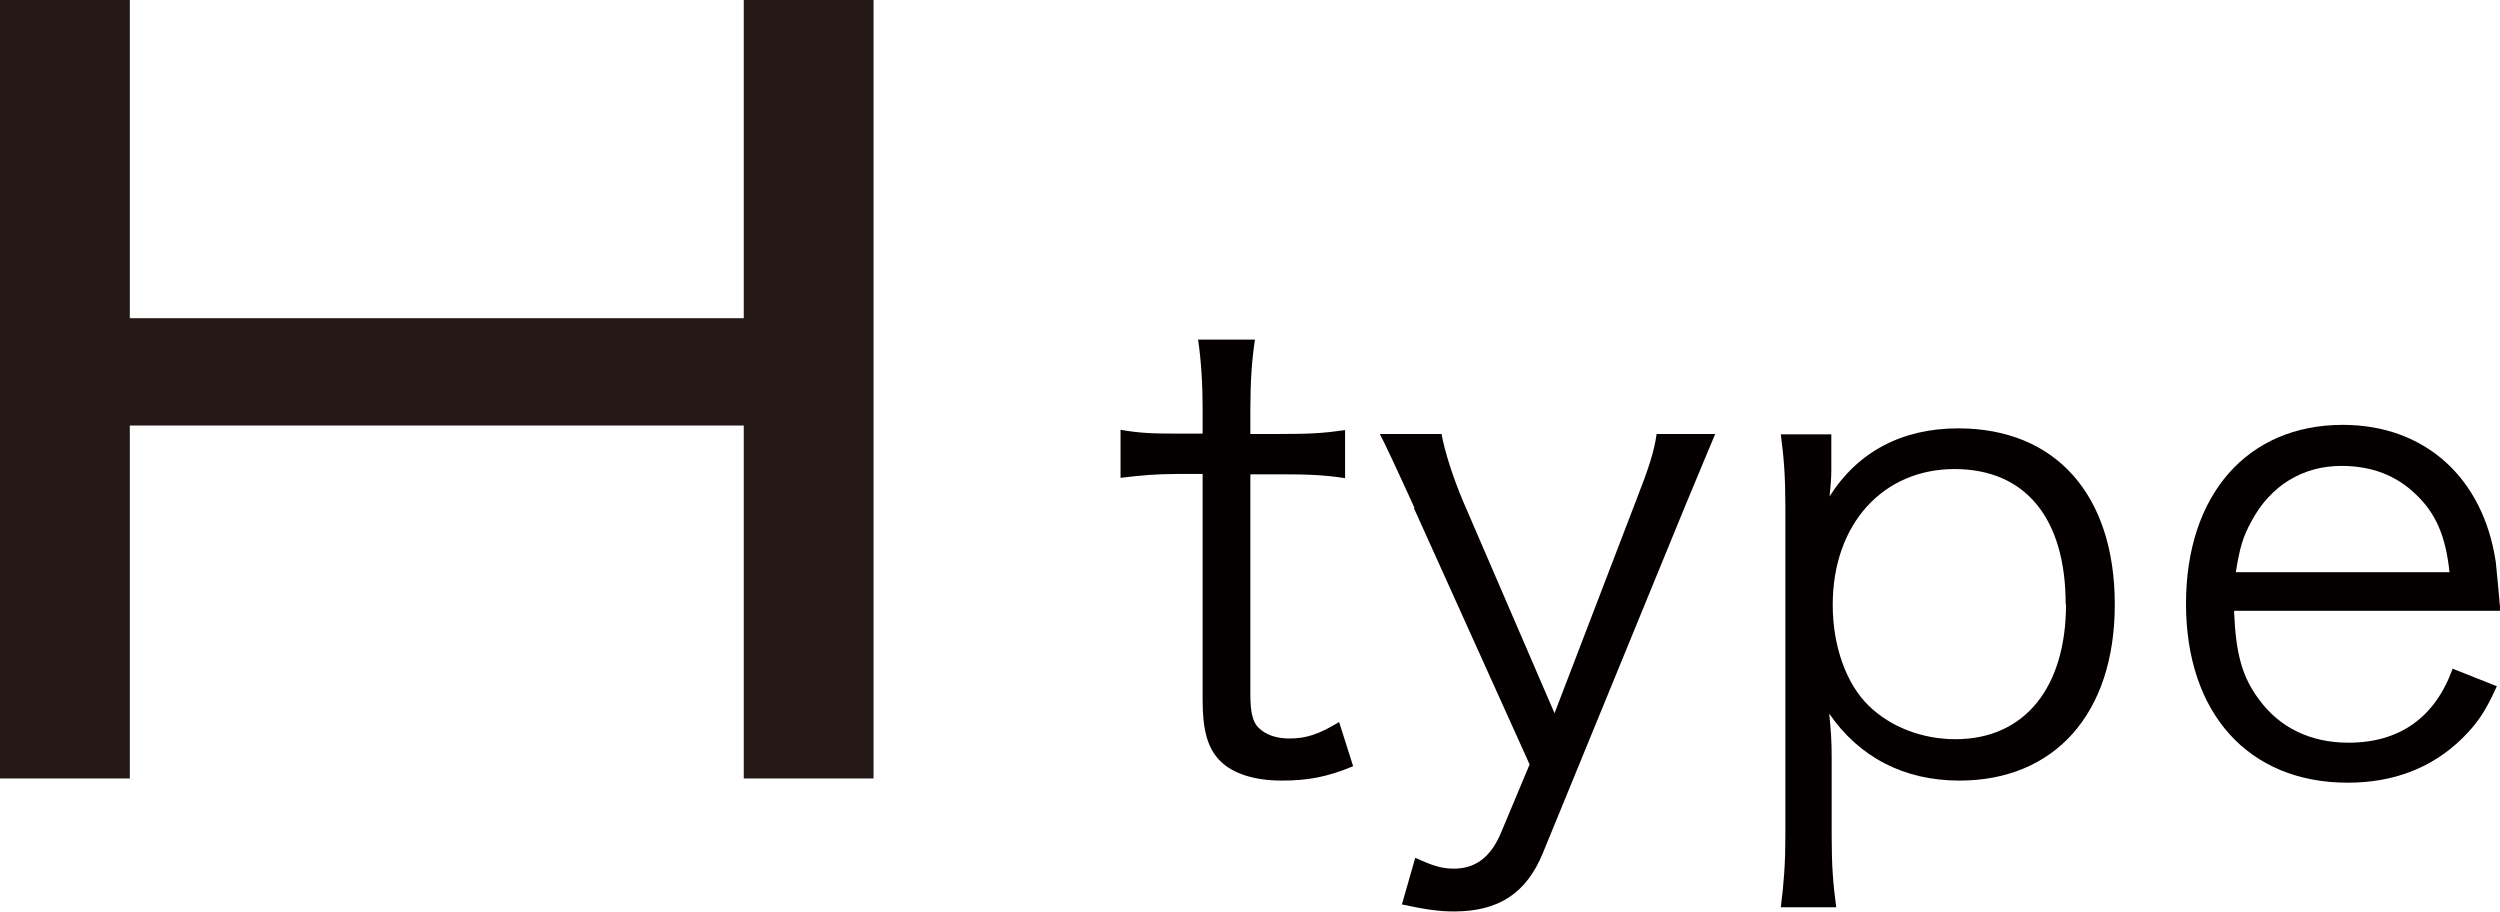 <?xml version="1.0" encoding="UTF-8"?><svg id="_イヤー_2" xmlns="http://www.w3.org/2000/svg" viewBox="0 0 71.26 25.99"><defs><style>.cls-1{fill:#040000;}.cls-2{fill:#231815;}</style></defs><g id="footer"><g><path class="cls-2" d="M0,22.19V0H3.7V9.07H21.2V0h3.7V22.19h-3.7V12.13H3.7v10.06H0Z"/><path class="cls-1" d="M35.77,9.69c-.09,.58-.13,1.22-.13,2v.68h.86c.83,0,1.21-.02,1.84-.11v1.37c-.58-.09-1.03-.11-1.84-.11h-.86v6.27c0,.52,.07,.79,.23,.95,.2,.2,.5,.31,.88,.31,.47,0,.83-.11,1.42-.47l.4,1.26c-.74,.31-1.3,.41-2.03,.41-.79,0-1.4-.2-1.76-.56-.36-.36-.5-.88-.5-1.73v-6.45h-.72c-.61,0-1.03,.04-1.62,.11v-1.37c.5,.09,.86,.11,1.62,.11h.72v-.68c0-.72-.04-1.4-.13-2h1.62Z"/><path class="cls-1" d="M40.32,14.48q-.81-1.78-.99-2.11h1.76c.09,.5,.32,1.22,.61,1.91l2.61,6.05,2.32-6.05c.36-.92,.52-1.4,.59-1.91h1.67c-.11,.27-.41,.97-.88,2.11l-4.03,9.83c-.47,1.15-1.26,1.67-2.54,1.67-.4,0-.79-.05-1.48-.2l.38-1.33c.5,.23,.76,.31,1.1,.31,.61,0,1.04-.32,1.33-.99l.83-1.98-3.3-7.31Z"/><path class="cls-1" d="M50.76,25.86c.09-.7,.13-1.28,.13-2.02V14.45c0-.86-.04-1.39-.13-2.07h1.44v1.03c0,.23-.02,.43-.05,.74,.81-1.28,2.07-1.94,3.67-1.94,2.77,0,4.46,1.89,4.46,5.02s-1.73,5.02-4.43,5.02c-1.58,0-2.86-.67-3.71-1.91,.05,.5,.07,.77,.07,1.26v2.23c0,.85,.04,1.37,.13,2.03h-1.58Zm8.12-8.64c0-2.45-1.15-3.85-3.17-3.85s-3.47,1.55-3.47,3.87c0,1.17,.38,2.25,1.03,2.88,.63,.61,1.53,.95,2.47,.95,1.96,0,3.15-1.46,3.15-3.85Z"/><path class="cls-1" d="M63.68,17.43c.05,1.21,.23,1.87,.72,2.52,.58,.79,1.46,1.22,2.54,1.22,1.46,0,2.47-.72,2.97-2.11l1.26,.5c-.34,.76-.58,1.08-.99,1.49-.85,.83-1.94,1.26-3.26,1.26-2.83,0-4.61-1.98-4.61-5.1s1.76-5.1,4.47-5.1c2.32,0,4,1.49,4.36,3.91,.02,.2,.09,.9,.13,1.39h-7.58Zm6.14-1.13c-.11-1.01-.38-1.66-.96-2.21-.56-.54-1.26-.81-2.12-.81-1.1,0-2.02,.56-2.56,1.57-.25,.45-.34,.77-.45,1.46h6.09Z"/></g></g></svg>